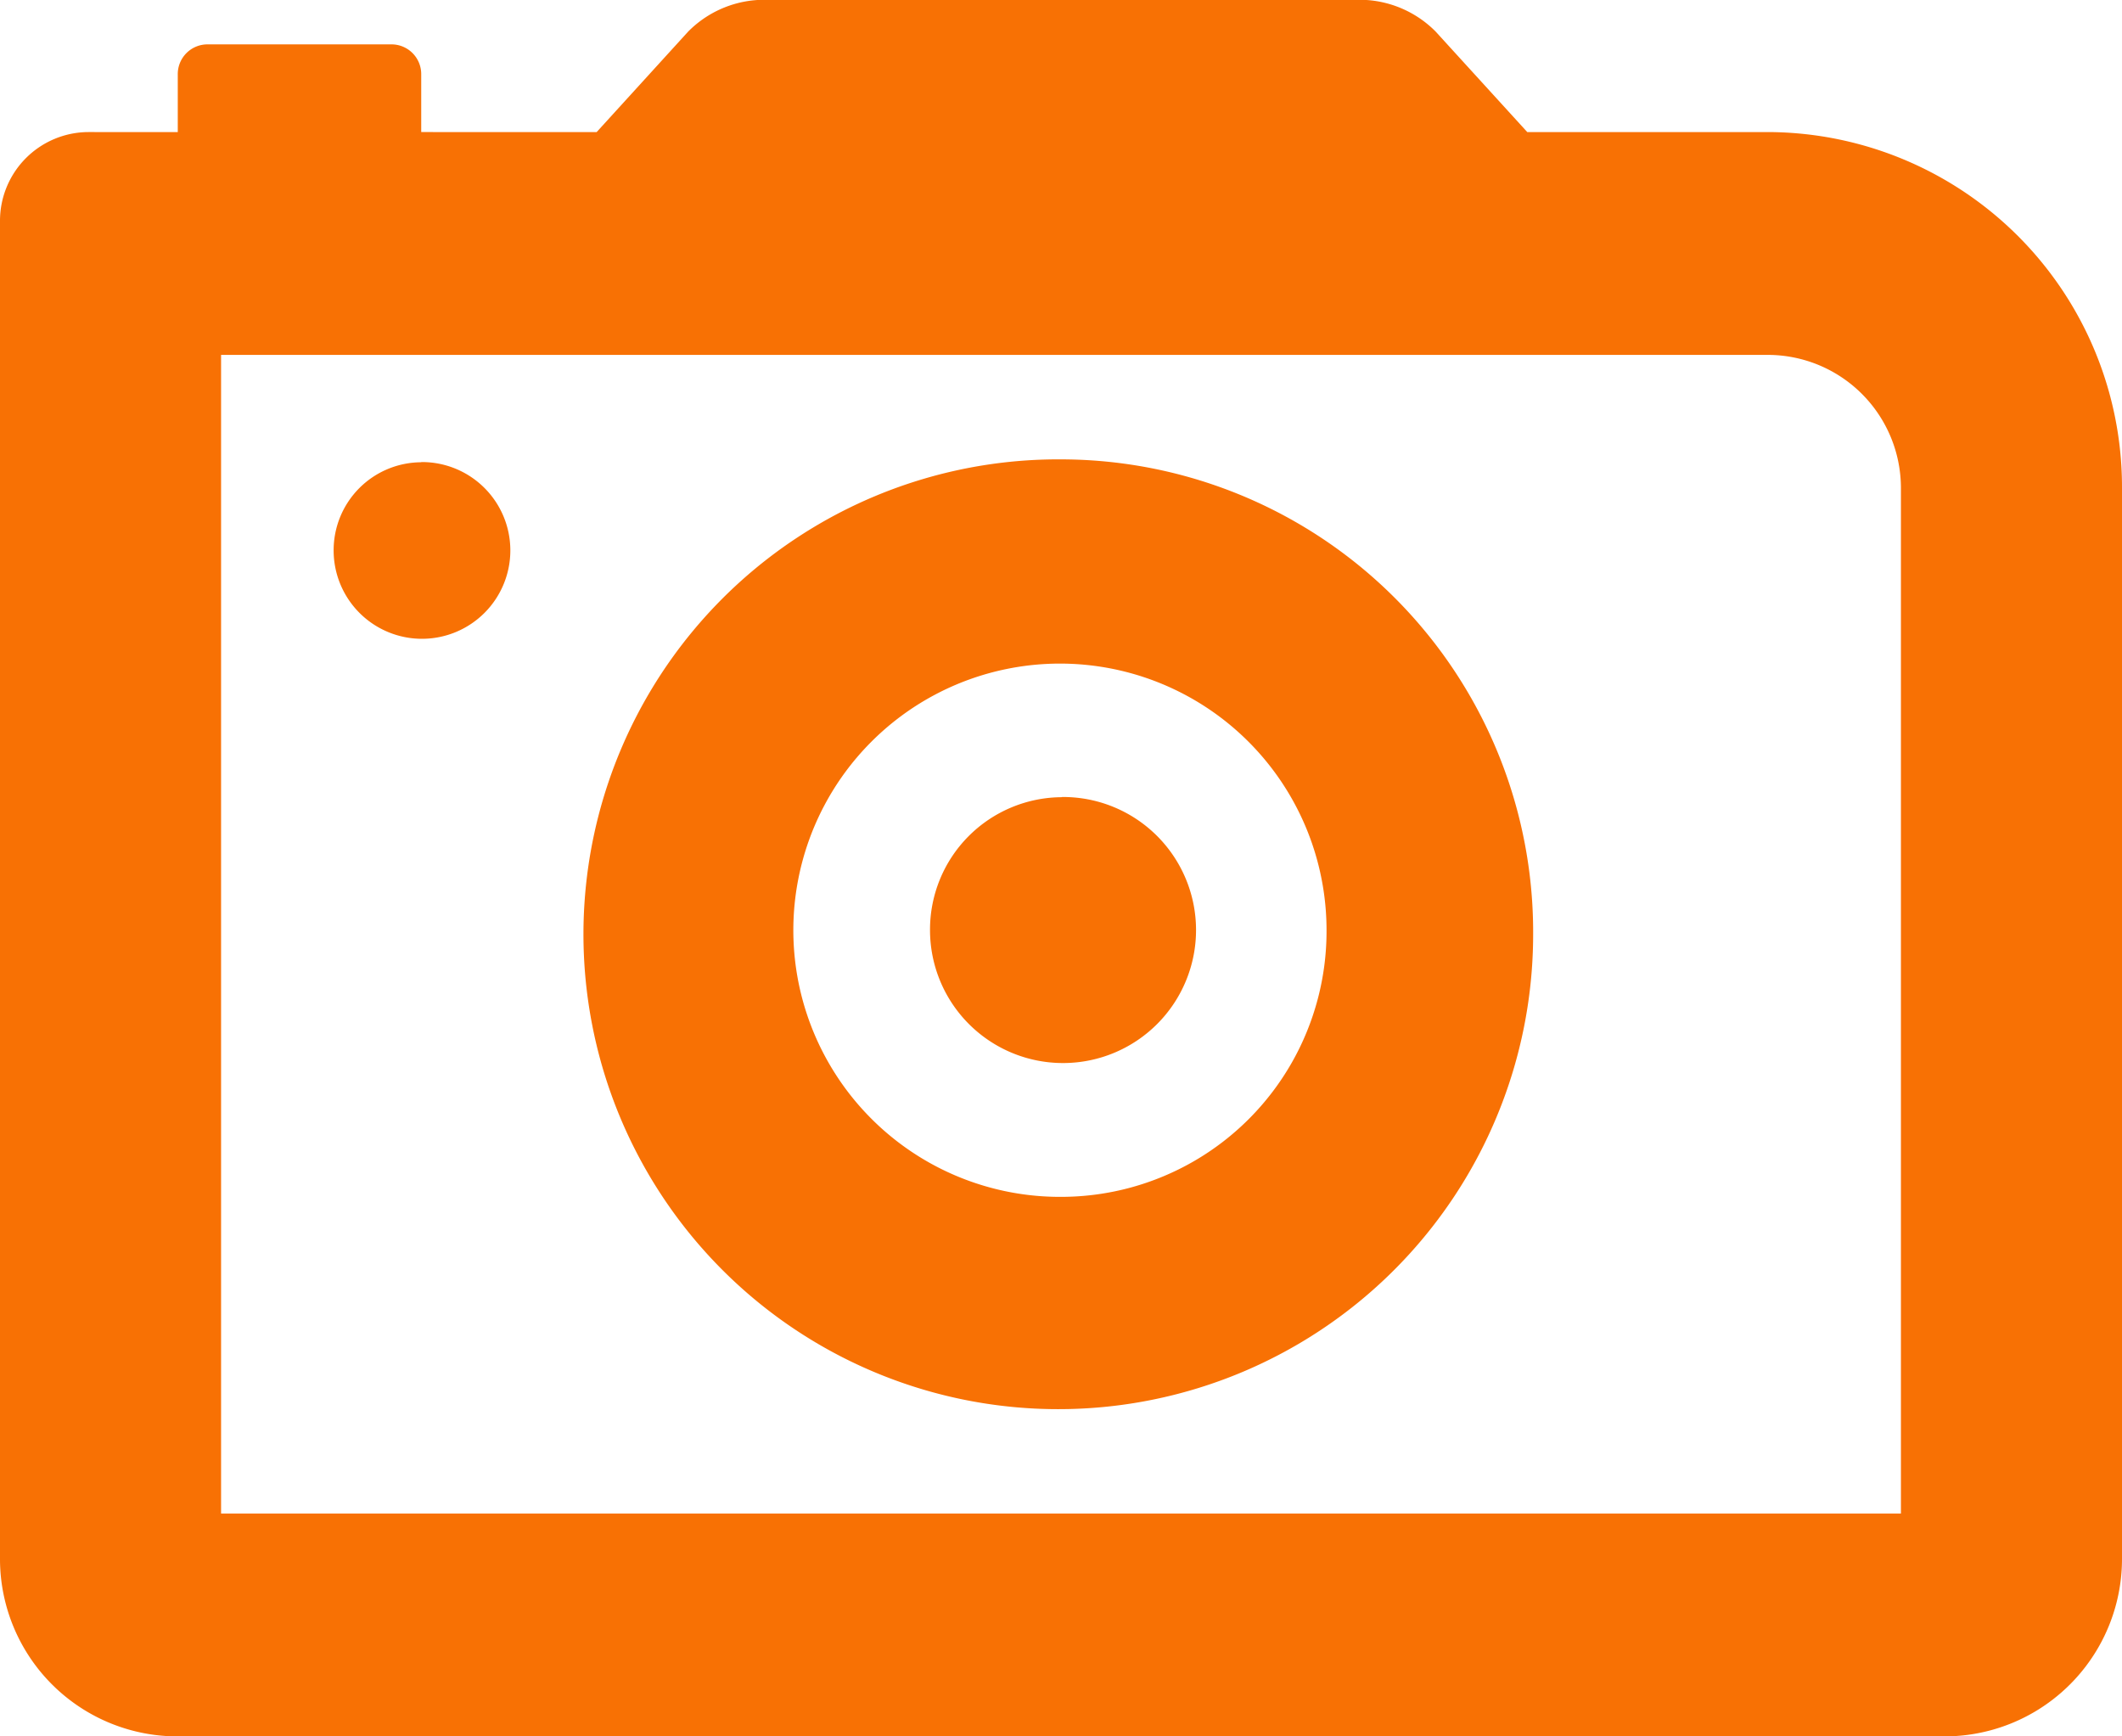 <svg xmlns="http://www.w3.org/2000/svg" width="22" height="18" viewBox="0 0 22 18">
  <defs>
    <style>
      .cls-1 {
        fill: #f87104;
        fill-rule: evenodd;
      }
    </style>
  </defs>
  <path id="icon_photo_pc.svg" class="cls-1" d="M11.01,343.762a4.923,4.923,0,1,0,4.885,4.922A4.9,4.9,0,0,0,11.01,343.762Zm0,7.645a2.764,2.764,0,1,1,2.743-2.764A2.753,2.753,0,0,1,11.01,351.407Zm7.324-11.038h-2.5l-0.95-1.042A1.112,1.112,0,0,0,14.167,339H7.853a1.11,1.11,0,0,0-.718.327l-0.949,1.042H4.367v-0.6a0.308,0.308,0,0,0-.306-0.309H2.149a0.308,0.308,0,0,0-.306.309v0.6H0.917a0.92,0.92,0,0,0-.917.924v13.859A1.84,1.84,0,0,0,1.833,357H20.167A1.84,1.84,0,0,0,22,355.152V344.064A3.681,3.681,0,0,0,18.333,340.369Zm1.375,14.321H2.292V342.679H18.333a1.381,1.381,0,0,1,1.375,1.385V354.69Zm-15.342-10.9a0.916,0.916,0,1,1-.908.916A0.912,0.912,0,0,1,4.367,343.792Zm6.643,3.472a1.379,1.379,0,1,1-1.368,1.379A1.373,1.373,0,0,1,11.01,347.264Z" transform="translate(0 -339)"/>
</svg>
